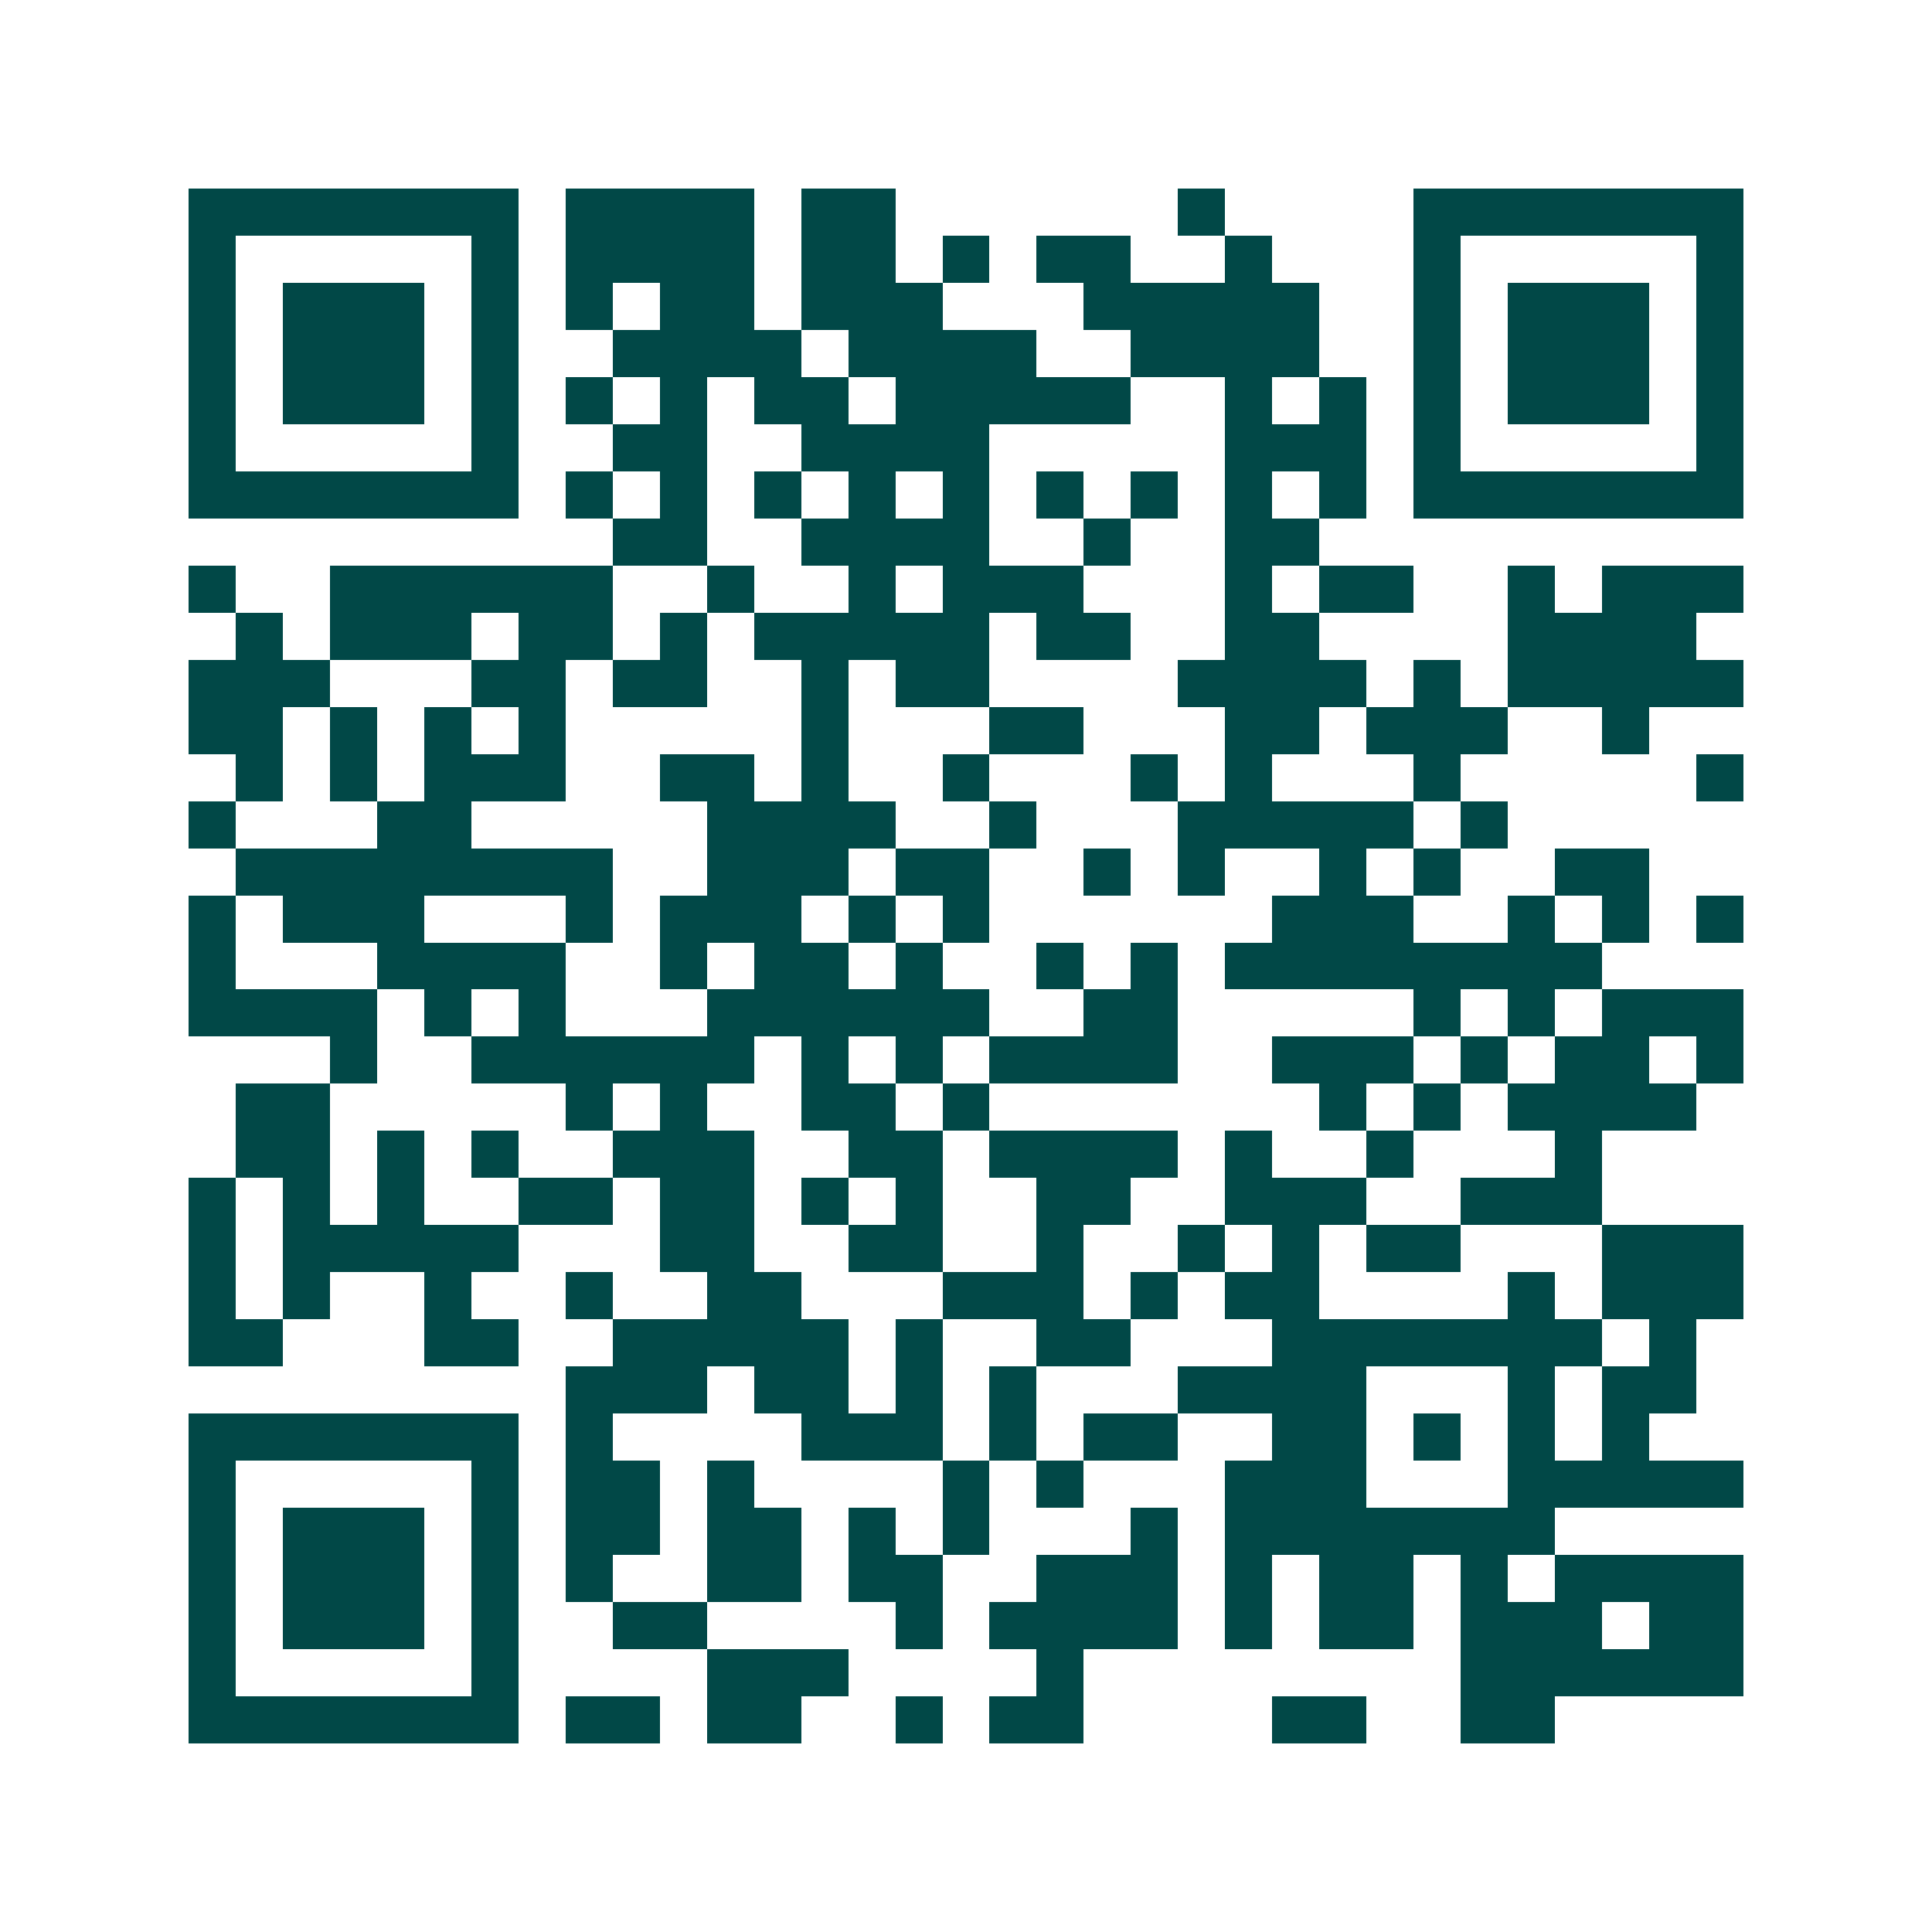 <svg xmlns="http://www.w3.org/2000/svg" width="200" height="200" viewBox="0 0 41 41" shape-rendering="crispEdges"><path fill="#ffffff" d="M0 0h41v41H0z"/><path stroke="#014847" d="M4 4.5h7m1 0h4m1 0h2m6 0h1m4 0h7M4 5.5h1m5 0h1m1 0h4m1 0h2m1 0h1m1 0h2m2 0h1m3 0h1m5 0h1M4 6.5h1m1 0h3m1 0h1m1 0h1m1 0h2m1 0h3m3 0h5m2 0h1m1 0h3m1 0h1M4 7.5h1m1 0h3m1 0h1m2 0h4m1 0h4m2 0h4m2 0h1m1 0h3m1 0h1M4 8.5h1m1 0h3m1 0h1m1 0h1m1 0h1m1 0h2m1 0h5m2 0h1m1 0h1m1 0h1m1 0h3m1 0h1M4 9.5h1m5 0h1m2 0h2m2 0h4m5 0h3m1 0h1m5 0h1M4 10.5h7m1 0h1m1 0h1m1 0h1m1 0h1m1 0h1m1 0h1m1 0h1m1 0h1m1 0h1m1 0h7M13 11.5h2m2 0h4m2 0h1m2 0h2M4 12.5h1m2 0h6m2 0h1m2 0h1m1 0h3m3 0h1m1 0h2m2 0h1m1 0h3M5 13.5h1m1 0h3m1 0h2m1 0h1m1 0h5m1 0h2m2 0h2m4 0h4M4 14.5h3m3 0h2m1 0h2m2 0h1m1 0h2m4 0h4m1 0h1m1 0h5M4 15.5h2m1 0h1m1 0h1m1 0h1m5 0h1m3 0h2m3 0h2m1 0h3m2 0h1M5 16.5h1m1 0h1m1 0h3m2 0h2m1 0h1m2 0h1m3 0h1m1 0h1m3 0h1m5 0h1M4 17.5h1m3 0h2m5 0h4m2 0h1m3 0h5m1 0h1M5 18.5h8m2 0h3m1 0h2m2 0h1m1 0h1m2 0h1m1 0h1m2 0h2M4 19.5h1m1 0h3m3 0h1m1 0h3m1 0h1m1 0h1m6 0h3m2 0h1m1 0h1m1 0h1M4 20.5h1m3 0h4m2 0h1m1 0h2m1 0h1m2 0h1m1 0h1m1 0h8M4 21.5h4m1 0h1m1 0h1m3 0h6m2 0h2m5 0h1m1 0h1m1 0h3M7 22.5h1m2 0h6m1 0h1m1 0h1m1 0h4m2 0h3m1 0h1m1 0h2m1 0h1M5 23.5h2m5 0h1m1 0h1m2 0h2m1 0h1m7 0h1m1 0h1m1 0h4M5 24.5h2m1 0h1m1 0h1m2 0h3m2 0h2m1 0h4m1 0h1m2 0h1m3 0h1M4 25.5h1m1 0h1m1 0h1m2 0h2m1 0h2m1 0h1m1 0h1m2 0h2m2 0h3m2 0h3M4 26.5h1m1 0h5m3 0h2m2 0h2m2 0h1m2 0h1m1 0h1m1 0h2m3 0h3M4 27.5h1m1 0h1m2 0h1m2 0h1m2 0h2m3 0h3m1 0h1m1 0h2m4 0h1m1 0h3M4 28.5h2m3 0h2m2 0h5m1 0h1m2 0h2m3 0h7m1 0h1M12 29.5h3m1 0h2m1 0h1m1 0h1m3 0h4m3 0h1m1 0h2M4 30.5h7m1 0h1m4 0h3m1 0h1m1 0h2m2 0h2m1 0h1m1 0h1m1 0h1M4 31.5h1m5 0h1m1 0h2m1 0h1m4 0h1m1 0h1m3 0h3m3 0h5M4 32.5h1m1 0h3m1 0h1m1 0h2m1 0h2m1 0h1m1 0h1m3 0h1m1 0h7M4 33.5h1m1 0h3m1 0h1m1 0h1m2 0h2m1 0h2m2 0h3m1 0h1m1 0h2m1 0h1m1 0h4M4 34.5h1m1 0h3m1 0h1m2 0h2m4 0h1m1 0h4m1 0h1m1 0h2m1 0h3m1 0h2M4 35.5h1m5 0h1m4 0h3m4 0h1m8 0h6M4 36.5h7m1 0h2m1 0h2m2 0h1m1 0h2m4 0h2m2 0h2"/></svg>

